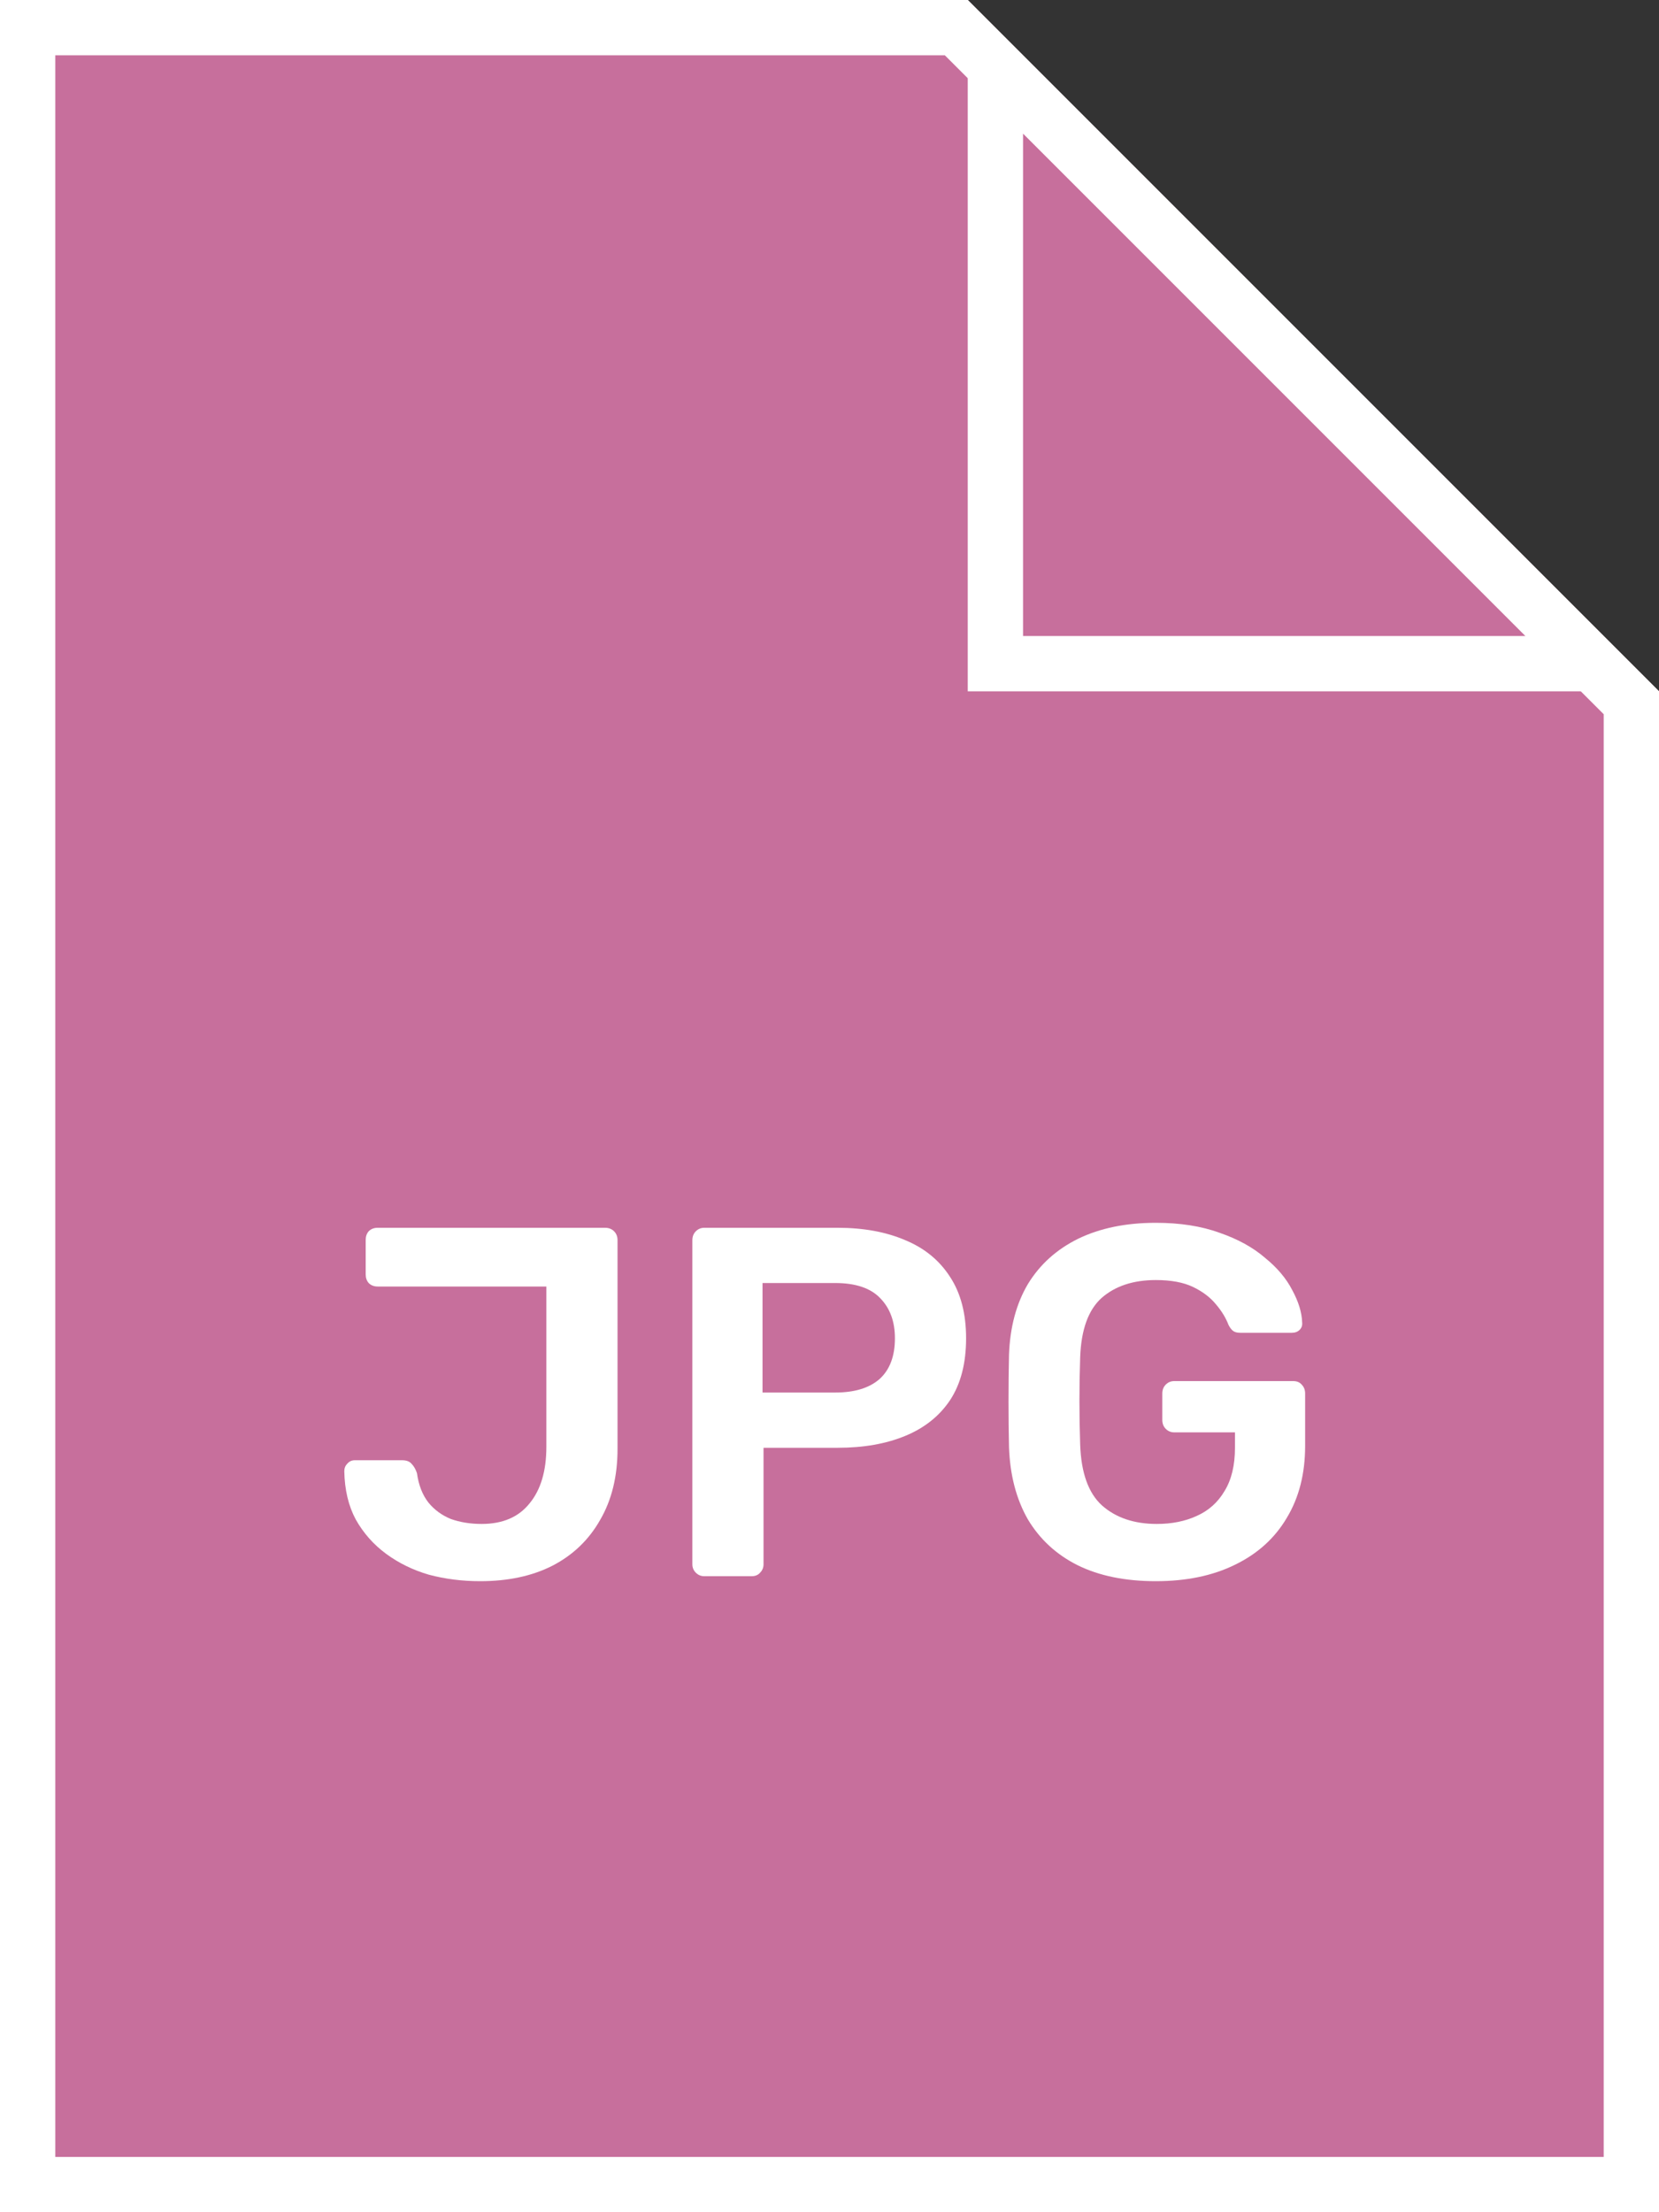 <svg width="60" height="80" viewBox="0 0 60 80" fill="none" xmlns="http://www.w3.org/2000/svg">
<rect x="0" y="0" width="60" height="80" fill="#333333" stroke="none"/>
<path d="M0 0L35 0L47.5 12.5L60 25V80H0V0Z" fill="#C76F9C"/>
<path fill-rule="evenodd" clip-rule="evenodd" d="M2 78H58V25.828L34.172 2H2V78ZM35 0H0V80H60V25L35 0Z" fill="white"/>
<path fill-rule="evenodd" clip-rule="evenodd" d="M35 0V25H60L35 0ZM37 4.828V23H55.172L37 4.828Z" fill="white"/>
<path d="M17.366 57.18C16.718 57.18 16.1 57.102 15.512 56.946C14.936 56.778 14.42 56.526 13.964 56.19C13.508 55.854 13.142 55.44 12.866 54.948C12.602 54.456 12.464 53.874 12.452 53.202C12.452 53.094 12.488 53.004 12.56 52.932C12.632 52.848 12.722 52.806 12.83 52.806H14.54C14.696 52.806 14.81 52.848 14.882 52.932C14.966 53.016 15.032 53.13 15.08 53.274C15.14 53.706 15.278 54.06 15.494 54.336C15.71 54.6 15.98 54.798 16.304 54.93C16.64 55.05 17.012 55.11 17.42 55.11C18.176 55.11 18.752 54.864 19.148 54.372C19.556 53.88 19.76 53.196 19.76 52.32V46.524H13.658C13.526 46.524 13.418 46.482 13.334 46.398C13.262 46.314 13.226 46.212 13.226 46.092V44.832C13.226 44.712 13.262 44.61 13.334 44.526C13.418 44.442 13.526 44.4 13.658 44.4H21.884C22.016 44.4 22.124 44.442 22.208 44.526C22.292 44.61 22.334 44.718 22.334 44.85V52.392C22.334 53.388 22.124 54.246 21.704 54.966C21.296 55.686 20.72 56.238 19.976 56.622C19.244 56.994 18.374 57.18 17.366 57.18Z" fill="white"/>
<path d="M25.472 57C25.352 57 25.25 56.958 25.166 56.874C25.082 56.79 25.04 56.688 25.04 56.568V44.85C25.04 44.718 25.082 44.61 25.166 44.526C25.25 44.442 25.352 44.4 25.472 44.4H30.296C31.232 44.4 32.048 44.55 32.744 44.85C33.44 45.138 33.98 45.582 34.364 46.182C34.748 46.77 34.94 47.508 34.94 48.396C34.94 49.296 34.748 50.04 34.364 50.628C33.98 51.204 33.44 51.636 32.744 51.924C32.048 52.212 31.232 52.356 30.296 52.356H27.614V56.568C27.614 56.688 27.572 56.79 27.488 56.874C27.416 56.958 27.314 57 27.182 57H25.472ZM27.578 50.358H30.206C30.902 50.358 31.436 50.196 31.808 49.872C32.18 49.536 32.366 49.044 32.366 48.396C32.366 47.796 32.192 47.316 31.844 46.956C31.496 46.584 30.95 46.398 30.206 46.398H27.578V50.358Z" fill="white"/>
<path d="M41.802 57.18C40.698 57.18 39.756 56.988 38.976 56.604C38.208 56.22 37.608 55.668 37.176 54.948C36.756 54.216 36.528 53.346 36.492 52.338C36.48 51.822 36.474 51.27 36.474 50.682C36.474 50.082 36.48 49.518 36.492 48.99C36.528 47.994 36.756 47.142 37.176 46.434C37.608 45.726 38.214 45.18 38.994 44.796C39.786 44.412 40.722 44.22 41.802 44.22C42.678 44.22 43.446 44.34 44.106 44.58C44.766 44.808 45.312 45.108 45.744 45.48C46.188 45.84 46.518 46.23 46.734 46.65C46.962 47.07 47.082 47.46 47.094 47.82C47.106 47.928 47.076 48.018 47.004 48.09C46.932 48.162 46.836 48.198 46.716 48.198H44.862C44.742 48.198 44.652 48.174 44.592 48.126C44.532 48.078 44.478 48.006 44.43 47.91C44.334 47.658 44.184 47.412 43.98 47.172C43.776 46.92 43.5 46.71 43.152 46.542C42.804 46.374 42.354 46.29 41.802 46.29C40.986 46.29 40.332 46.506 39.84 46.938C39.36 47.37 39.102 48.084 39.066 49.08C39.03 50.124 39.03 51.18 39.066 52.248C39.102 53.268 39.366 54 39.858 54.444C40.362 54.888 41.022 55.11 41.838 55.11C42.378 55.11 42.858 55.014 43.278 54.822C43.71 54.63 44.046 54.33 44.286 53.922C44.538 53.514 44.664 52.992 44.664 52.356V51.798H42.468C42.348 51.798 42.246 51.756 42.162 51.672C42.078 51.588 42.036 51.48 42.036 51.348V50.394C42.036 50.262 42.078 50.154 42.162 50.07C42.246 49.986 42.348 49.944 42.468 49.944H46.77C46.902 49.944 47.004 49.986 47.076 50.07C47.16 50.154 47.202 50.262 47.202 50.394V52.284C47.202 53.292 46.98 54.162 46.536 54.894C46.104 55.626 45.48 56.19 44.664 56.586C43.86 56.982 42.906 57.18 41.802 57.18Z" fill="white"/>
</svg>
